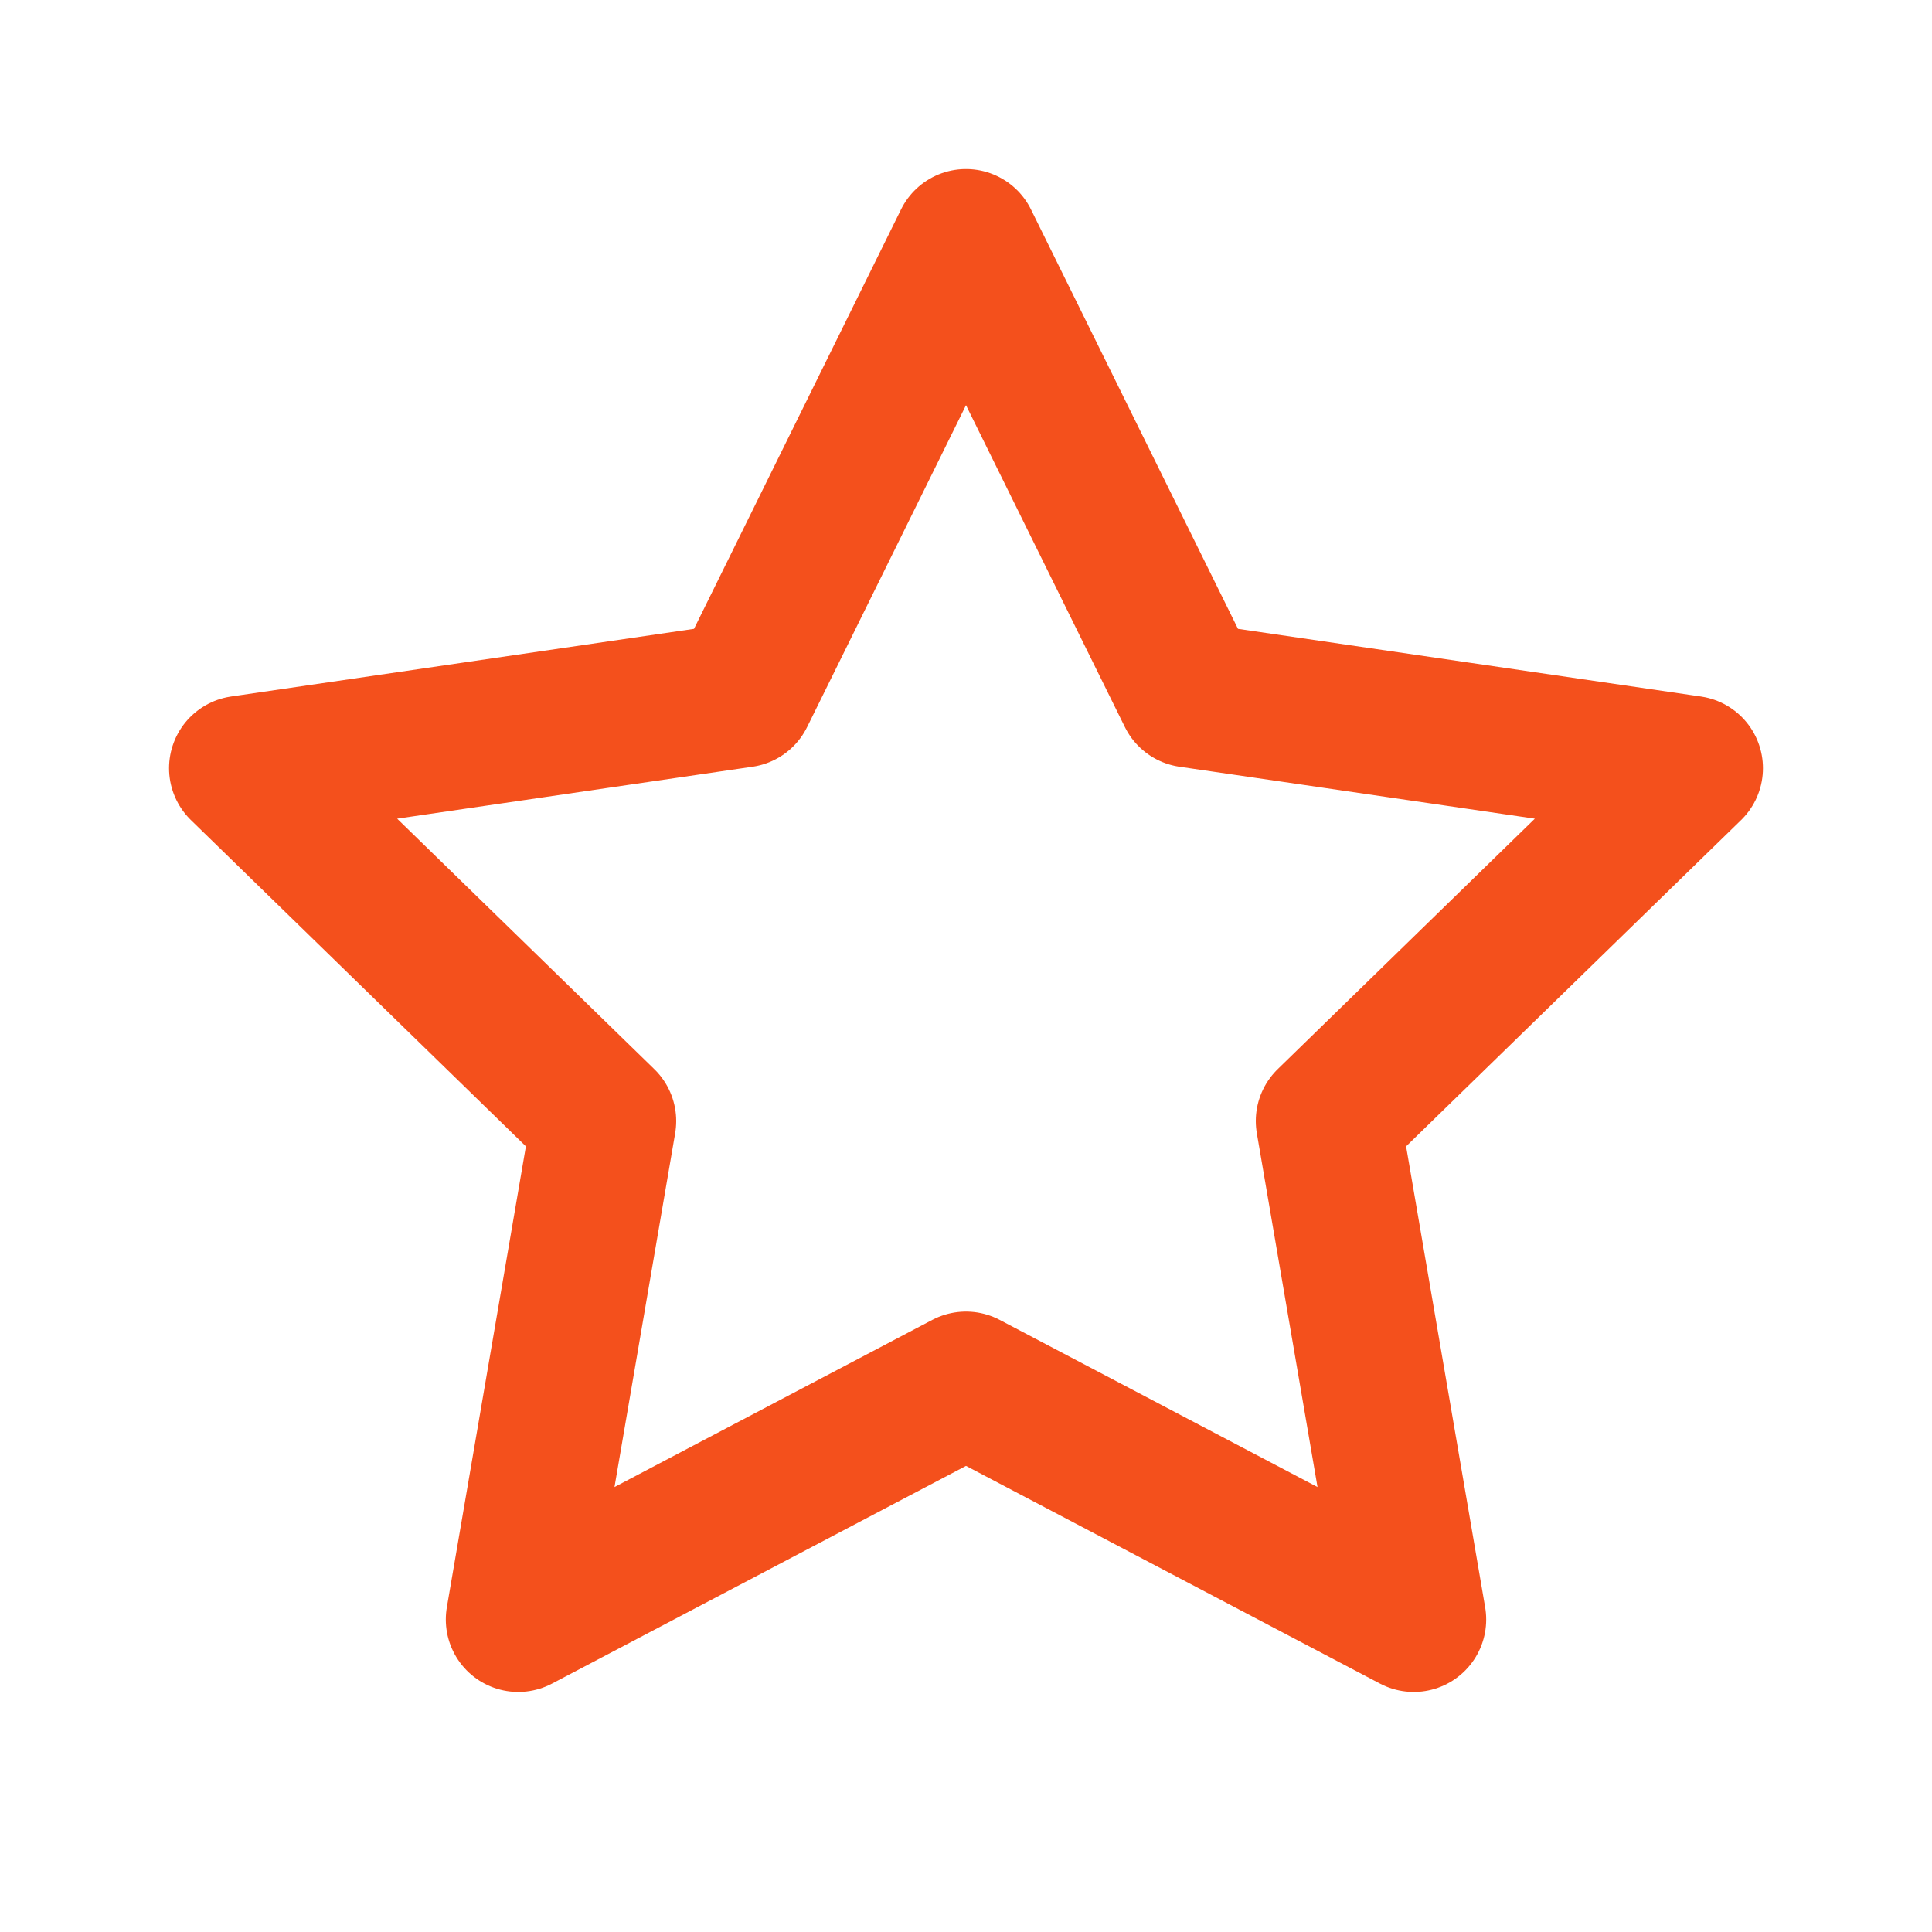 <svg xmlns="http://www.w3.org/2000/svg" width="24" height="24" fill="none"><path stroke="#F4501C" stroke-linecap="round" stroke-linejoin="round" stroke-width="1.8" d="m12 3 2.781 5.634L21 9.543l-4.5 4.383 1.062 6.192L12 17.193l-5.562 2.925L7.5 13.926 3 9.543l6.219-.909L12 3z"/></svg>